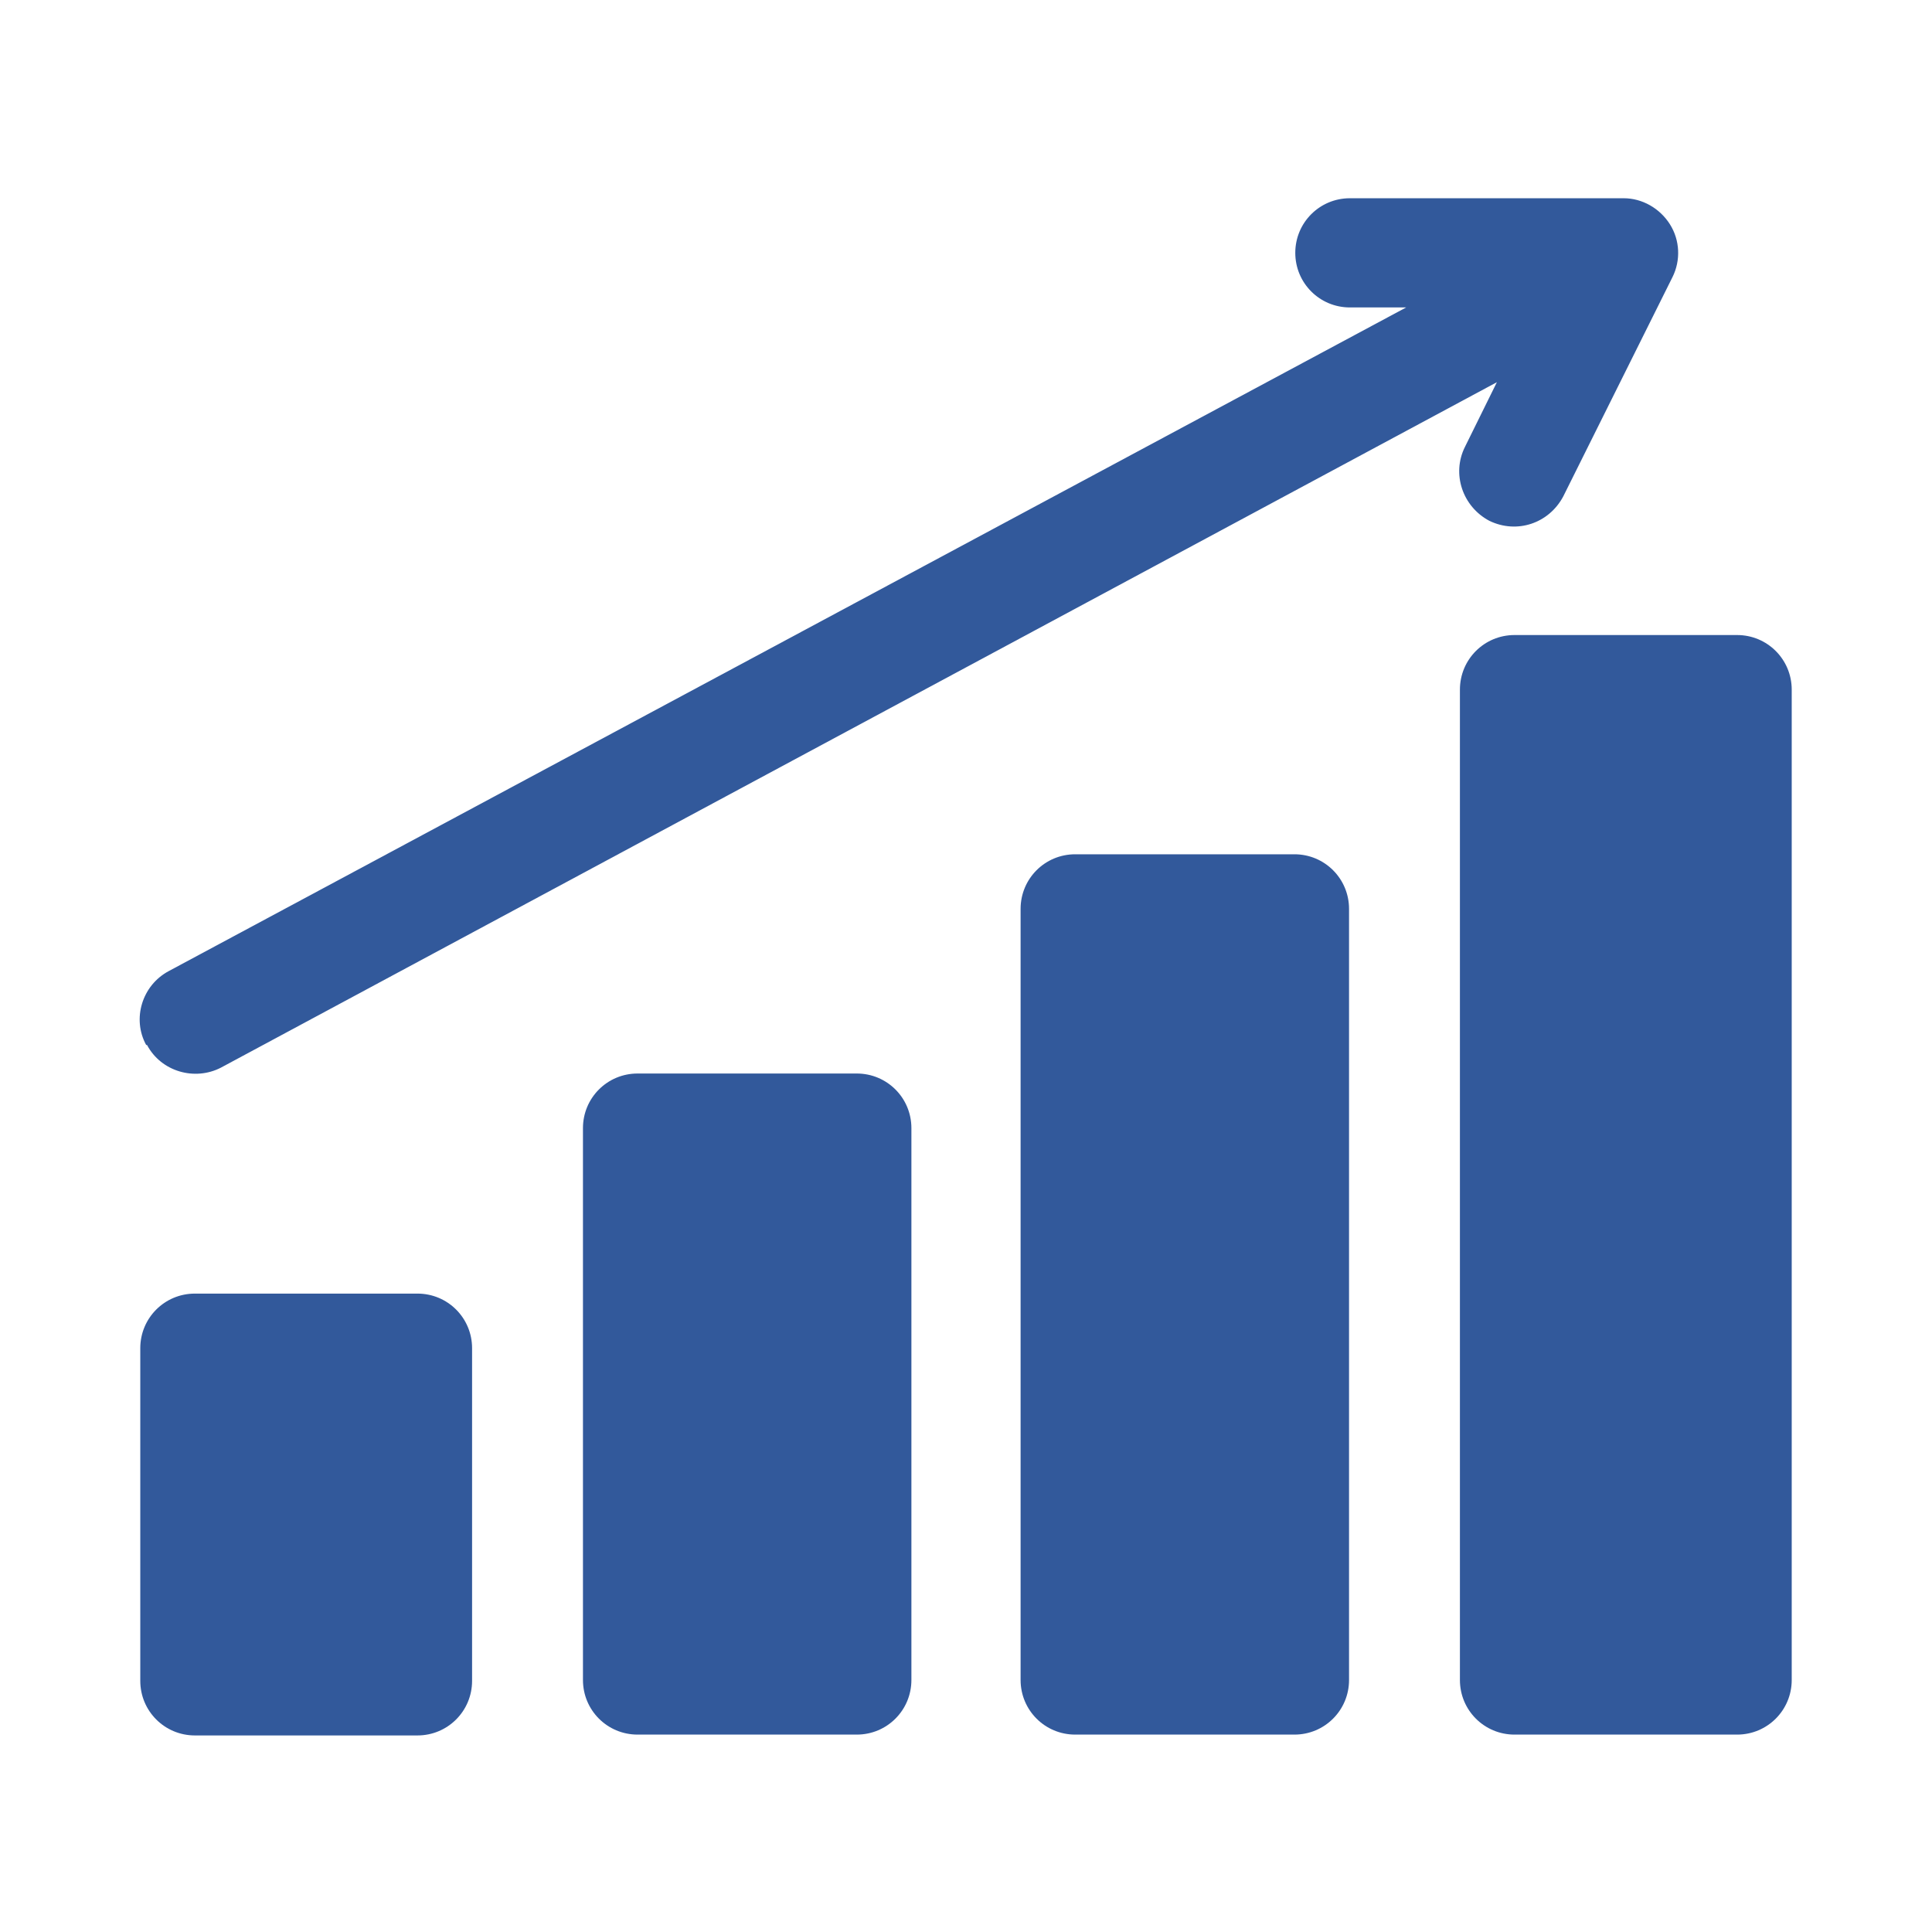 <?xml version="1.0" encoding="UTF-8"?>
<svg id="_Шар_1" data-name="Шар 1" xmlns="http://www.w3.org/2000/svg" viewBox="0 0 23 23">
  <defs>
    <style>
      .cls-1 {
        fill: #32599b;
        stroke-width: 0px;
      }
    </style>
  </defs>
  <path class="cls-1" d="M2.32,20.66h2.65c.36,0,.65-.29.65-.65v-3.96c0-.36-.29-.65-.65-.65h-2.65c-.36,0-.65.29-.65.65v3.96c0,.36.29.65.65.65Z"/>
  <path class="cls-1" d="M7.59,12.78c-.36,0-.65.29-.65.65v6.57c0,.36.29.65.65.65h2.61c.36,0,.65-.29.65-.65v-6.57c0-.36-.29-.65-.65-.65h-2.61Z"/>
  <path class="cls-1" d="M12.8,10.17c-.36,0-.65.29-.65.65v9.18c0,.36.29.65.65.65h2.61c.36,0,.65-.29.65-.65v-9.18c0-.36-.29-.65-.65-.65h-2.61Z"/>
  <path class="cls-1" d="M20.68,7.56h-2.65c-.36,0-.65.29-.65.65v11.79c0,.36.29.65.65.65h2.65c.36,0,.65-.29.65-.65v-11.79c0-.36-.29-.65-.65-.65Z"/>
  <path class="cls-1" d="M1.75,12.44c.17.32.57.43.88.27l15.19-8.16-.38.77c-.16.32-.03.71.29.88.33.16.71.03.88-.29l1.3-2.61c.1-.2.09-.44-.03-.63s-.33-.31-.55-.31h-3.26c-.36,0-.65.29-.65.65s.29.65.65.65h.67L2.01,11.56c-.32.17-.44.57-.27.88h0Z"/>
</svg>